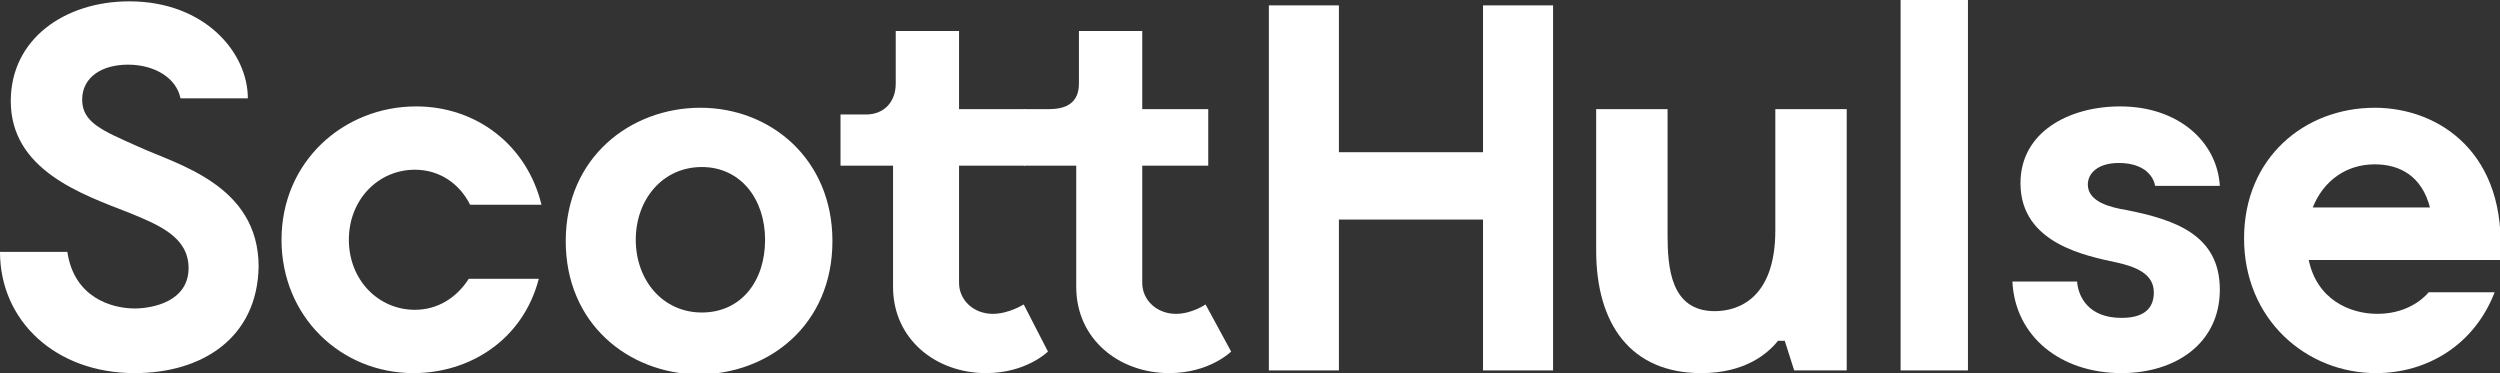 <?xml version="1.0" encoding="utf-8"?>
<!-- Generator: Adobe Illustrator 25.1.0, SVG Export Plug-In . SVG Version: 6.00 Build 0)  -->
<svg version="1.1" id="Layer_1" xmlns="http://www.w3.org/2000/svg" xmlns:xlink="http://www.w3.org/1999/xlink" x="0px" y="0px"
	 viewBox="0 0 185.6 27.7" style="enable-background:new 0 0 185.6 27.7;" xml:space="preserve">
<rect x="0" y="0" width="185.6" height="27.7" fill="#333333" stroke="none"/>
<style type="text/css">
	.st0{fill:#FFFFFF;}
</style>
<g>
	<path class="st0" d="M10,27.7c-5.9,0-10-3.9-10-9h5c0.5,3.4,3.3,4.2,5,4.2c1.3,0,4-0.5,4-3c0-2.3-2.2-3.2-4.4-4.1
		C6,14.4,0.8,12.6,0.8,7.5c0-4.6,4-7.4,8.8-7.4c5.6,0,8.8,3.8,8.8,7.2h-5c-0.3-1.5-1.9-2.5-3.9-2.5c-1.9,0-3.4,0.9-3.4,2.6
		s1.5,2.3,4.2,3.5c2.8,1.3,8.9,2.8,8.9,8.9C19.1,25.1,15,27.7,10,27.7"/>
	<path class="st0" d="M30.7,27.7c-5.4,0-9.8-4.2-9.8-9.9c0-5.8,4.6-9.9,10-9.9c4.4,0,8.2,2.8,9.3,7.3h-5.3c-0.8-1.6-2.3-2.6-4.1-2.6
		c-2.7,0-4.9,2.2-4.9,5.2s2.2,5.2,4.9,5.2c1.7,0,3.1-0.9,4-2.3H40C38.8,25.3,34.8,27.7,30.7,27.7"/>
	<path class="st0" d="M42,17.9C42,11.7,46.8,8,52,8s9.8,3.8,9.8,9.9c0,6.2-4.7,9.9-10,9.9C46.6,27.7,42,24,42,17.9 M56.8,17.8
		c0-3-1.8-5.4-4.7-5.4s-4.9,2.4-4.9,5.4s2,5.4,4.9,5.4C55,23.2,56.8,20.9,56.8,17.8"/>
	<path class="st0" d="M77.8,26.1c0,0-1.6,1.6-4.6,1.6c-3.7,0-6.9-2.5-6.9-6.4v-9h-3.9V8.5h1.9c1.3,0,2.2-0.9,2.2-2.3V2.3h4.7v5.8
		h4.9v4.2h-4.9V21c0,1.3,1.1,2.3,2.5,2.3c1.2,0,2.3-0.7,2.3-0.7L77.8,26.1z"/>
	<path class="st0" d="M91.4,26.1c0,0-1.6,1.6-4.6,1.6c-3.7,0-6.9-2.5-6.9-6.4v-9H76V8.1h1.9c1.3,0,2.2-0.5,2.2-1.9V2.3h4.7v5.8h4.9
		v4.2h-4.9V21c0,1.3,1.1,2.3,2.5,2.3c1.2,0,2.2-0.7,2.2-0.7L91.4,26.1z"/>
	<polygon class="st0" points="115.3,0.4 115.3,27.5 110.1,27.5 110.1,16.3 99.4,16.3 99.4,27.5 94.2,27.5 94.2,0.4 99.4,0.4 
		99.4,11.3 110.1,11.3 110.1,0.4 	"/>
	<path class="st0" d="M137.1,8.1v19.4h-3.9l-0.7-2.2H132c-0.8,1-2.5,2.4-5.7,2.4c-5.2,0-7.8-3.6-7.8-9.1V8.1h5.3v9.3
		c0,2.4,0.2,5.7,3.5,5.7c1.7,0,4.5-0.9,4.5-6v-9H137.1z"/>
	<rect x="141.1" class="st0" width="5" height="27.5"/>
	<path class="st0" d="M157.3,12.1c-1.6,0-2.3,0.8-2.3,1.6c0,1.3,1.7,1.7,2.9,1.9c3.5,0.7,6.9,1.8,6.9,5.9c0,4-3.3,6.2-7.3,6.2
		c-4.5,0-7.9-2.7-8.1-6.8h4.8c0.1,1.2,0.9,2.7,3.3,2.7c2,0,2.4-1,2.4-1.9c0-1.4-1.4-1.9-2.7-2.2c-2.3-0.5-7.2-1.4-7.2-5.9
		c0-3.8,3.6-5.7,7.4-5.7c4.3,0,7.2,2.6,7.4,5.9H160C159.9,13.2,159.3,12.1,157.3,12.1"/>
	<path class="st0" d="M185.6,19.3h-14.2c0.6,2.9,3,4,5.1,4c2.6,0,3.8-1.6,3.8-1.6h4.9c-1.5,3.9-5,6-8.8,6c-5.2,0-9.8-4-9.8-10
		s4.5-9.7,9.7-9.7C181.1,8,186.2,11.4,185.6,19.3 M171.7,15.4h8.7c-0.6-2.3-2.2-3.2-4.1-3.2C174.2,12.2,172.5,13.4,171.7,15.4"/>
</g>
</svg>
